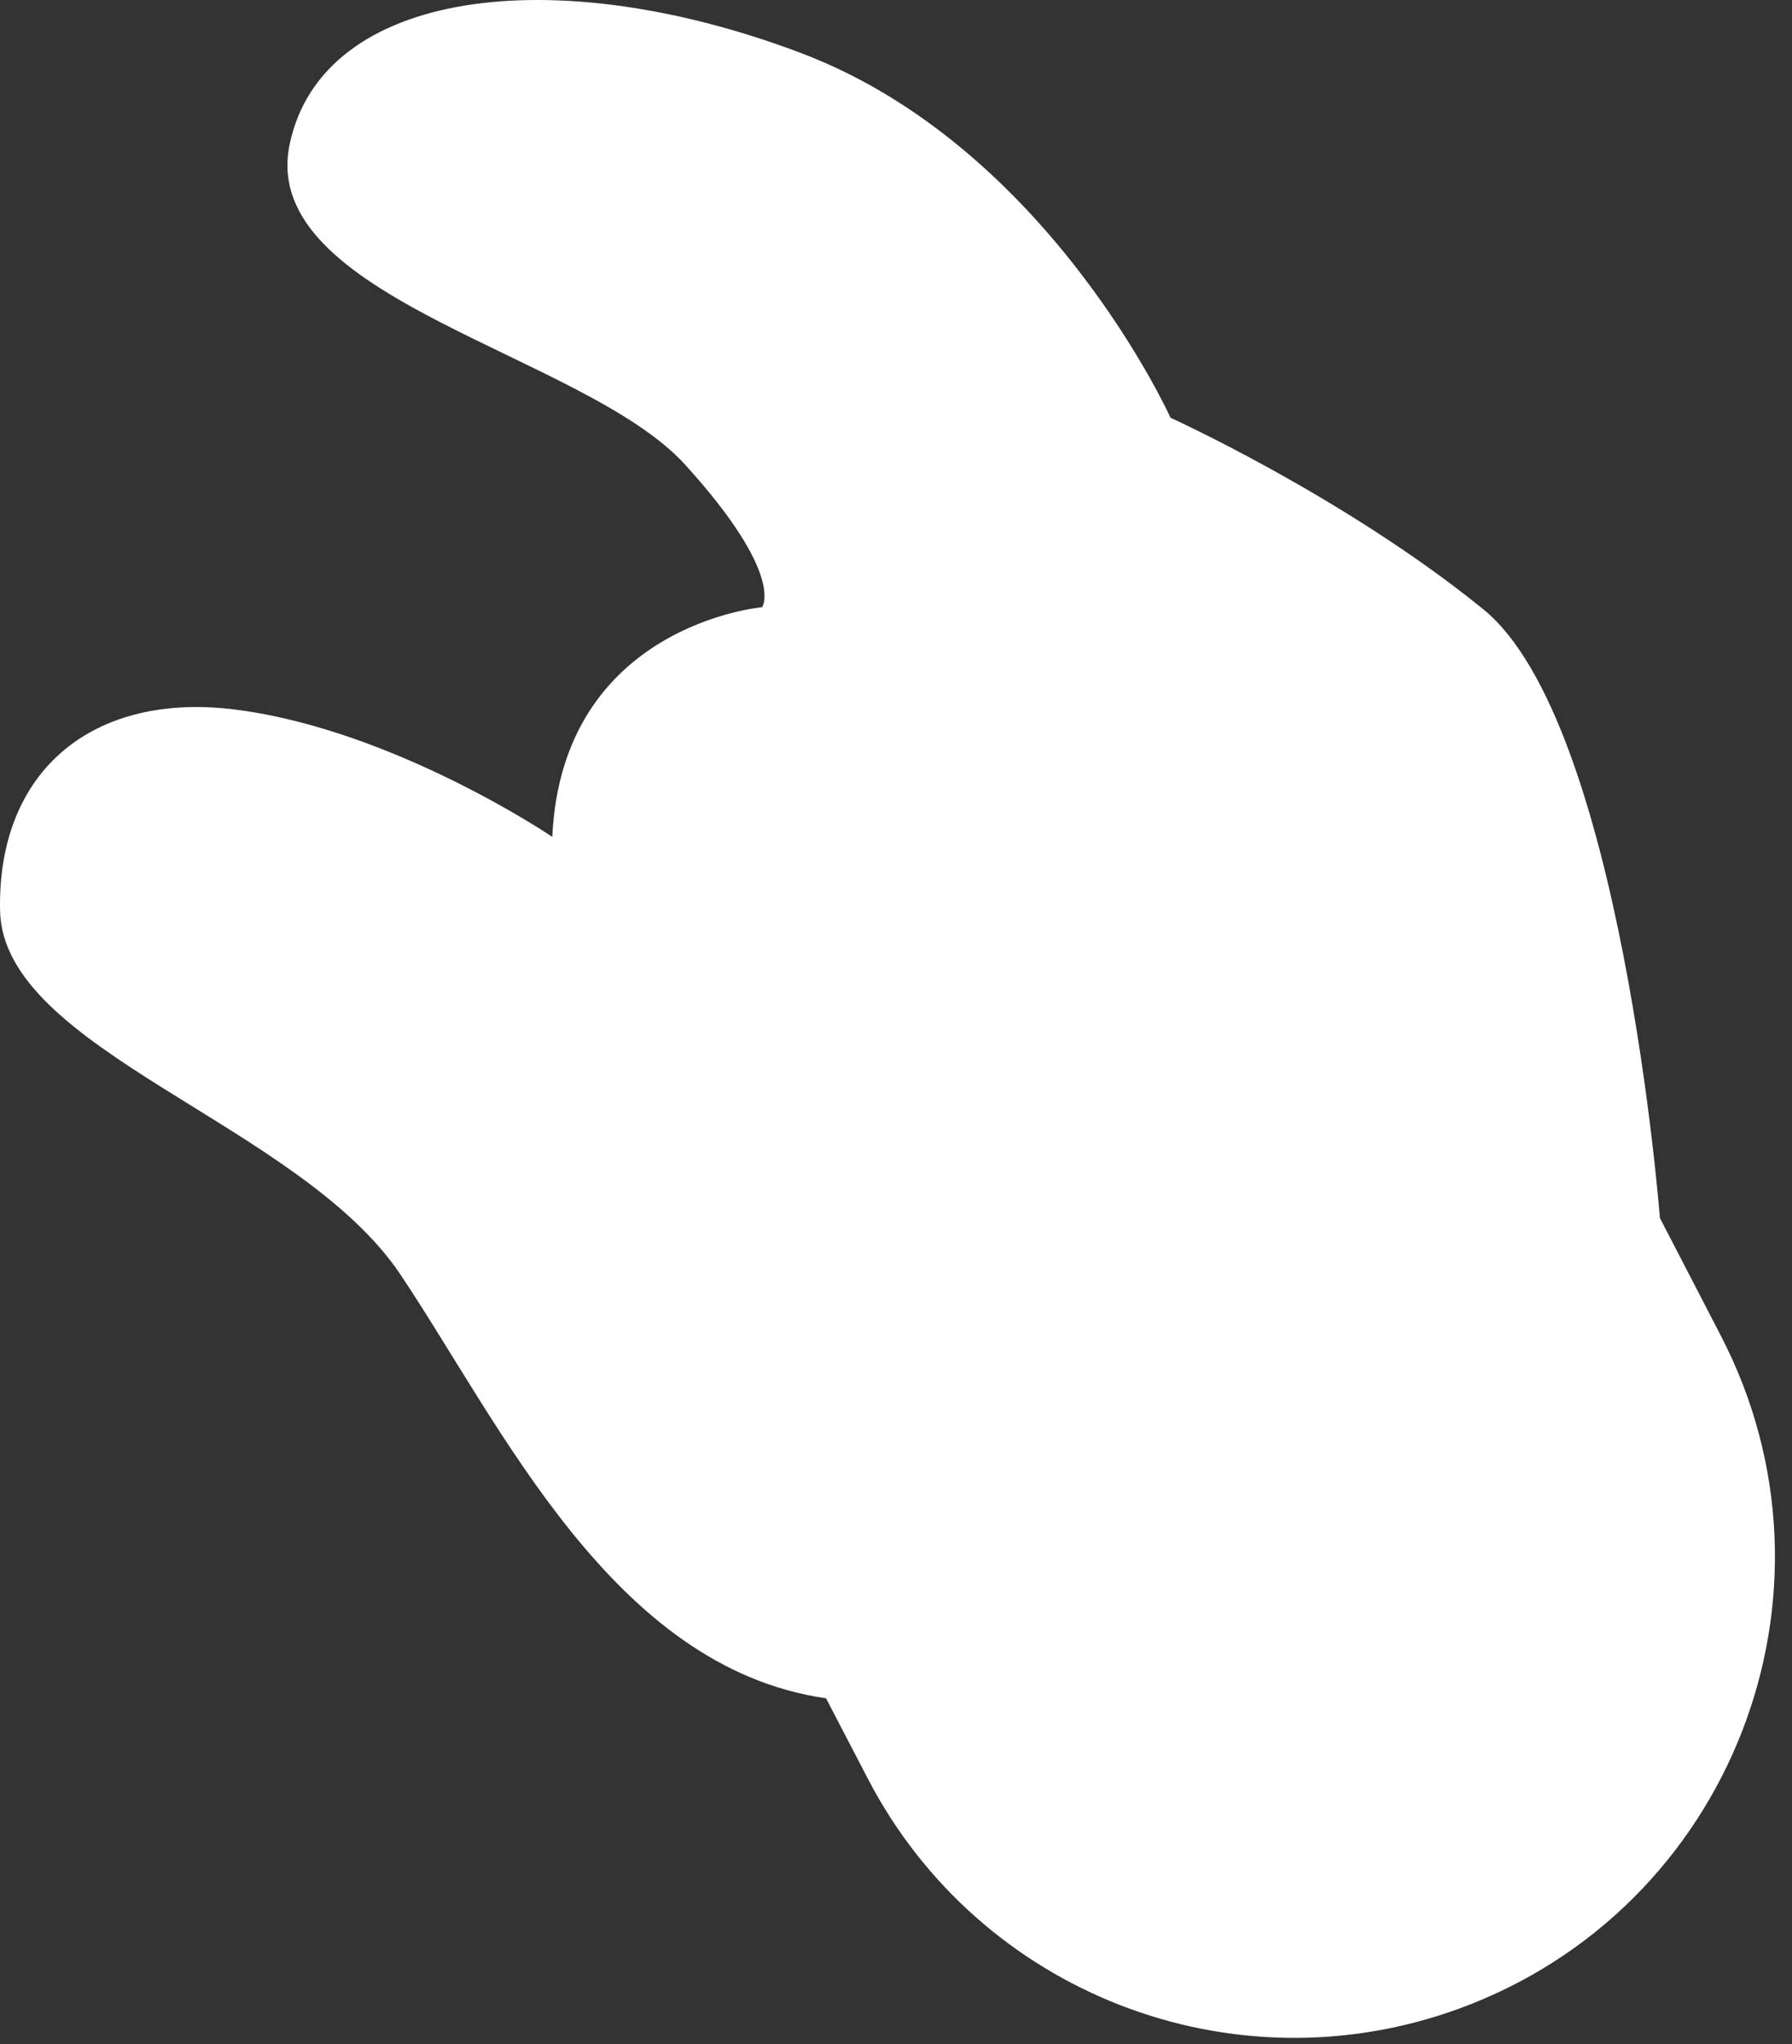 <?xml version="1.0" encoding="utf-8"?>
<svg xmlns="http://www.w3.org/2000/svg" fill="none" height="100%" overflow="visible" preserveAspectRatio="none" style="display: block;" viewBox="0 0 50 57" width="100%">
<rect x="0" y="0" width="50" height="57" fill="#333333" stroke="none"/>
<path d="M48.016 37.251L46.314 33.965C46.314 33.965 45.247 20.124 41.387 16.991C37.527 13.857 32.66 11.65 32.66 11.65C32.66 11.65 29.246 4.088 22.352 1.48C15.458 -1.129 8.988 -0.292 8.083 4.02C7.178 8.332 16.302 9.861 19.113 12.955C21.925 16.049 21.263 16.933 21.263 16.933C21.263 16.933 15.684 17.419 15.41 23.337C15.41 23.337 11.036 20.374 6.617 19.794C2.592 19.265 -0.079 21.494 0.002 25.396C0.083 29.298 8.351 31.326 11.177 35.548C14.003 39.77 17.092 46.5 23.048 47.36L24.218 49.608C27.326 55.58 34.38 58.322 40.705 56.016C48.302 53.245 51.736 44.431 48.016 37.251Z" fill="white" id="Vector"/>
</svg>